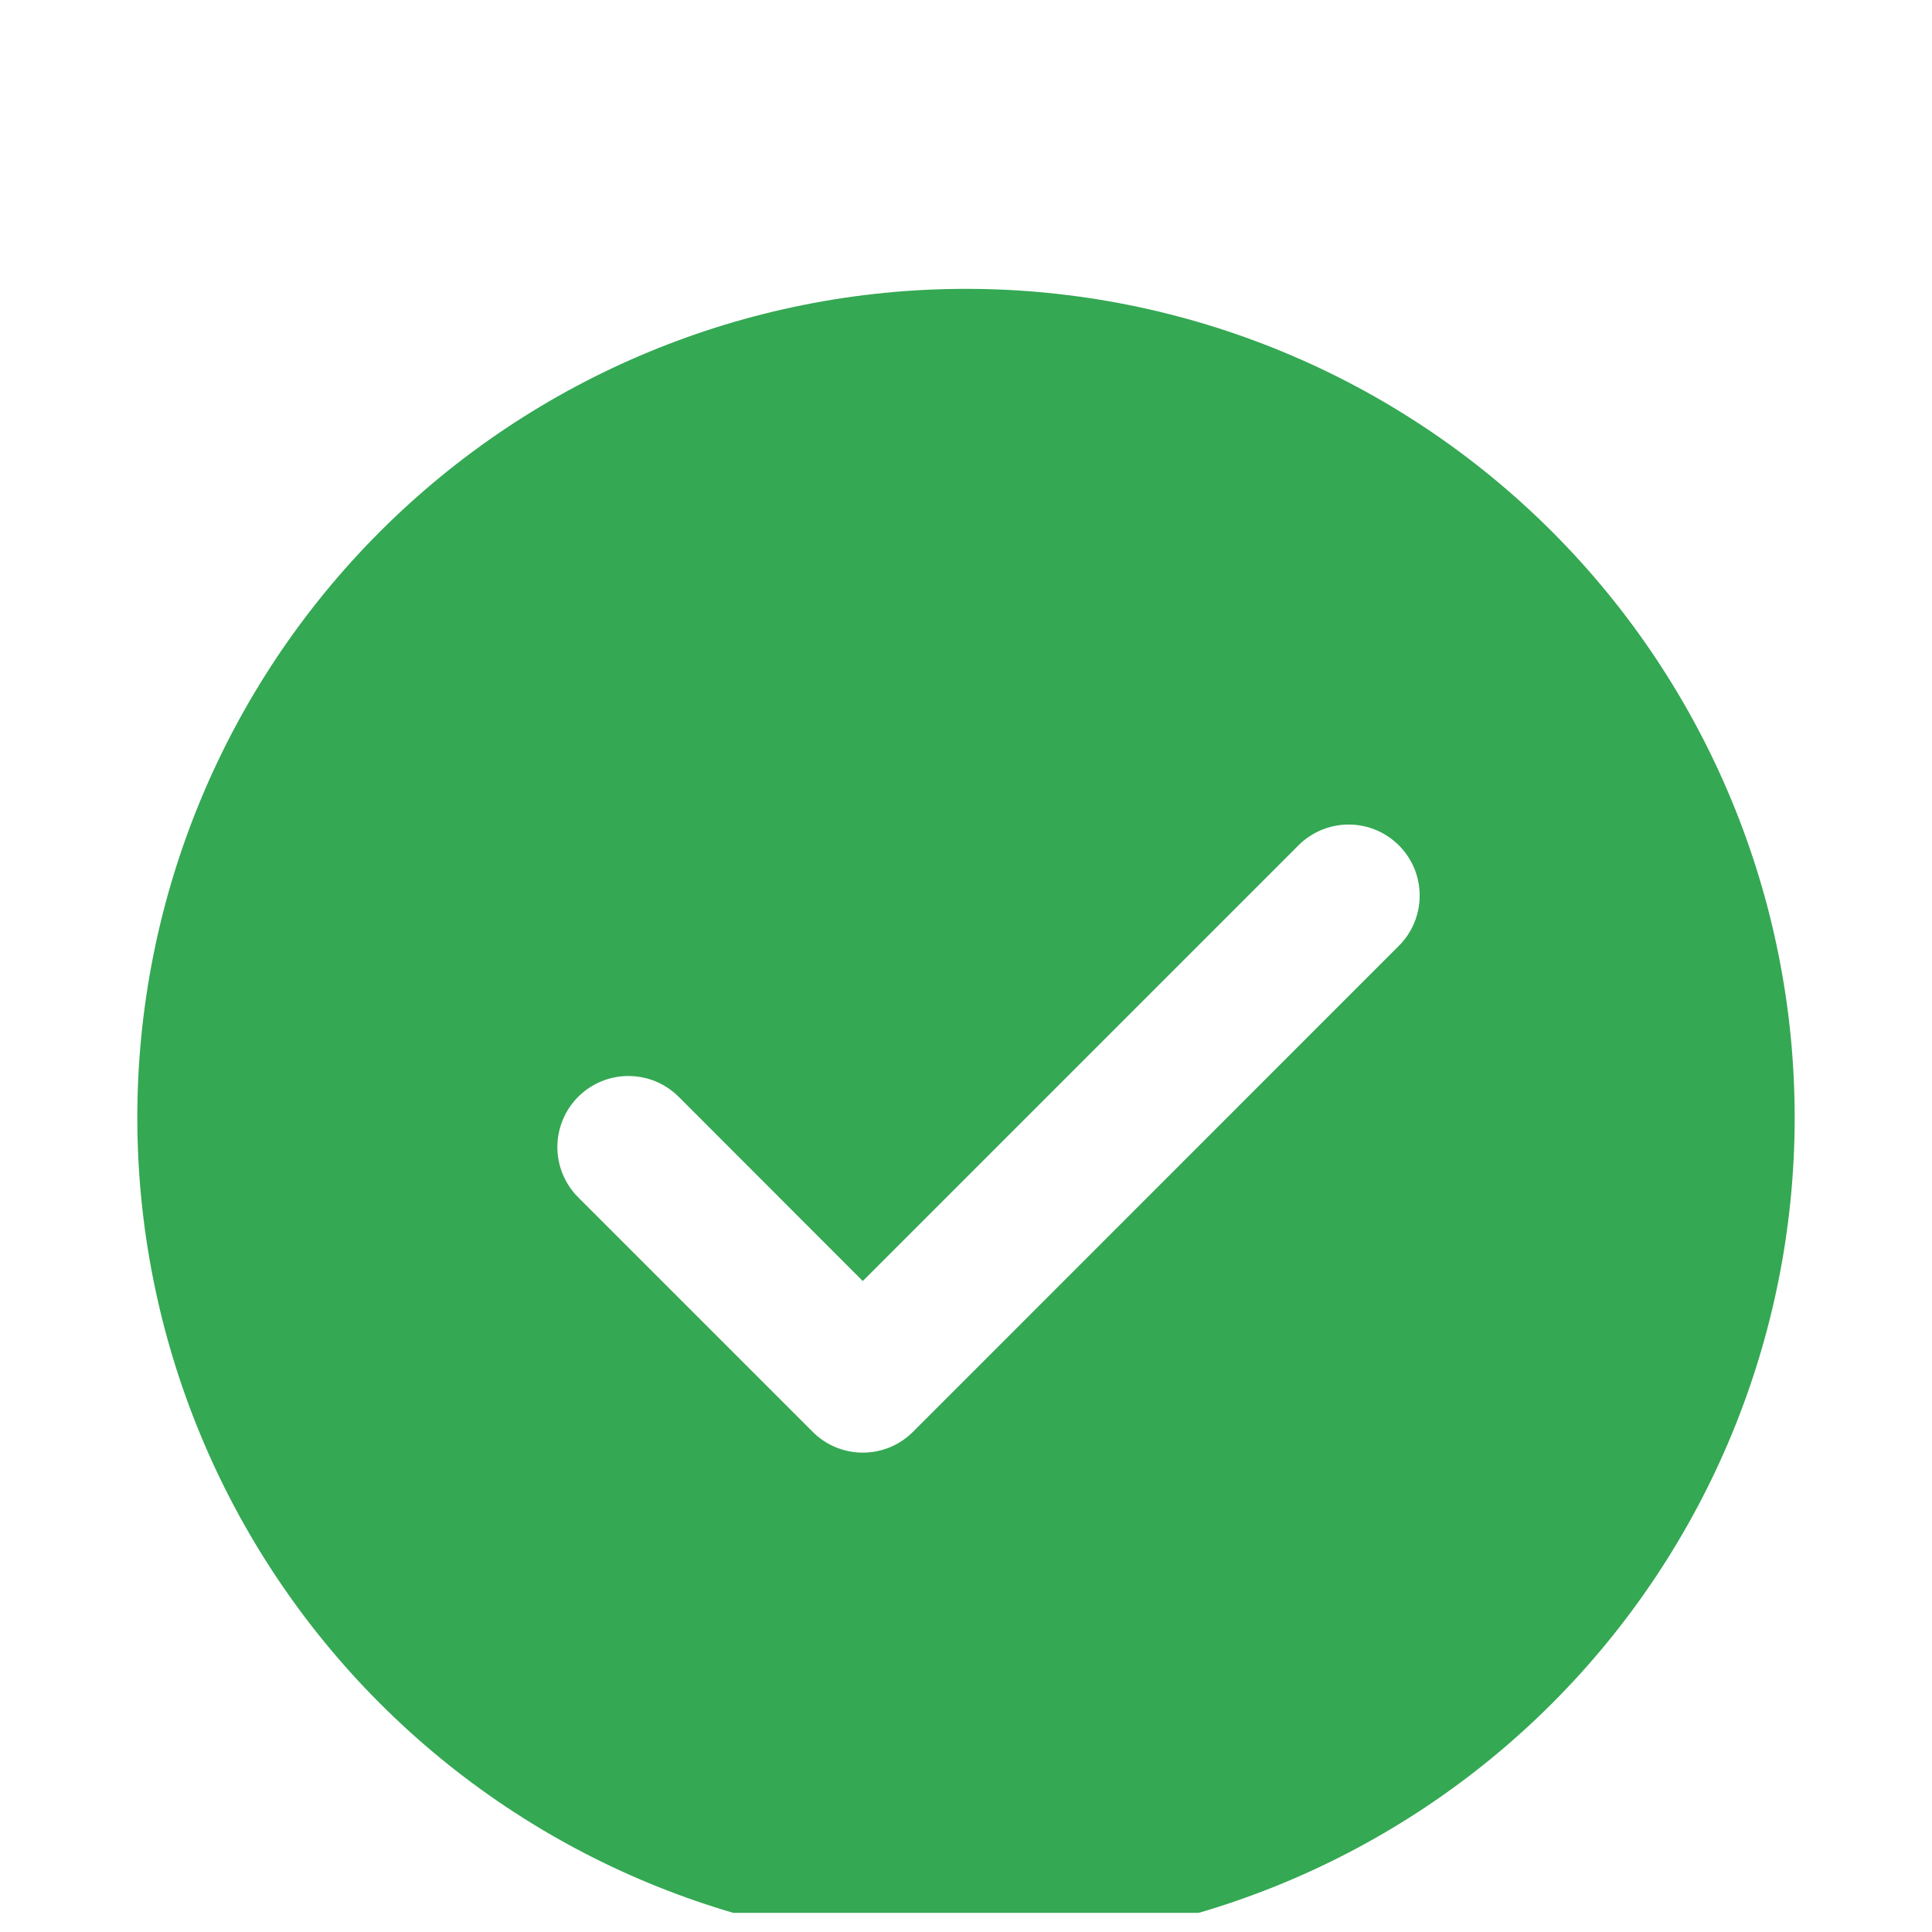 <svg width="51" height="51" viewBox="0 0 51 51" fill="none" xmlns="http://www.w3.org/2000/svg">
<g clip-path="url(#clip0_352_18537)">
<g filter="url(#filter0_d_352_18537)">
<path d="M25.5 3.625C31.302 3.625 36.866 5.93 40.968 10.032C45.07 14.134 47.375 19.698 47.375 25.5C47.375 31.302 45.07 36.866 40.968 40.968C36.866 45.07 31.302 47.375 25.5 47.375C19.698 47.375 14.134 45.07 10.032 40.968C5.93 36.866 3.625 31.302 3.625 25.5C3.625 19.698 5.93 14.134 10.032 10.032C14.134 5.93 19.698 3.625 25.5 3.625ZM22.775 29.816L17.916 24.953C17.741 24.779 17.535 24.641 17.307 24.546C17.079 24.452 16.835 24.404 16.589 24.404C16.343 24.404 16.099 24.452 15.871 24.546C15.643 24.641 15.437 24.779 15.262 24.953C14.911 25.305 14.713 25.782 14.713 26.28C14.713 26.777 14.911 27.254 15.262 27.606L21.45 33.794C21.624 33.969 21.83 34.108 22.058 34.203C22.286 34.297 22.53 34.346 22.777 34.346C23.023 34.346 23.267 34.297 23.495 34.203C23.723 34.108 23.929 33.969 24.103 33.794L36.916 20.978C37.092 20.805 37.233 20.598 37.329 20.37C37.425 20.142 37.475 19.897 37.476 19.649C37.477 19.402 37.43 19.157 37.336 18.928C37.241 18.699 37.103 18.491 36.928 18.316C36.753 18.141 36.545 18.002 36.316 17.907C36.088 17.813 35.842 17.765 35.595 17.766C35.347 17.767 35.102 17.817 34.874 17.913C34.646 18.009 34.439 18.149 34.266 18.325L22.775 29.816Z" fill="#34A853"/>
</g>
</g>
<defs>
<filter id="filter0_d_352_18537" x="-0.375" y="3.625" width="51.75" height="51.75" filterUnits="userSpaceOnUse" color-interpolation-filters="sRGB">
<feFlood flood-opacity="0" result="BackgroundImageFix"/>
<feColorMatrix in="SourceAlpha" type="matrix" values="0 0 0 0 0 0 0 0 0 0 0 0 0 0 0 0 0 0 127 0" result="hardAlpha"/>
<feOffset dy="4"/>
<feGaussianBlur stdDeviation="2"/>
<feComposite in2="hardAlpha" operator="out"/>
<feColorMatrix type="matrix" values="0 0 0 0 0 0 0 0 0 0 0 0 0 0 0 0 0 0 0.25 0"/>
<feBlend mode="normal" in2="BackgroundImageFix" result="effect1_dropShadow_352_18537"/>
<feBlend mode="normal" in="SourceGraphic" in2="effect1_dropShadow_352_18537" result="shape"/>
</filter>
<clipPath id="clip0_352_18537">
<rect width="50" height="50" fill="white" transform="translate(0.5 0.5)"/>
</clipPath>
</defs>
</svg>
